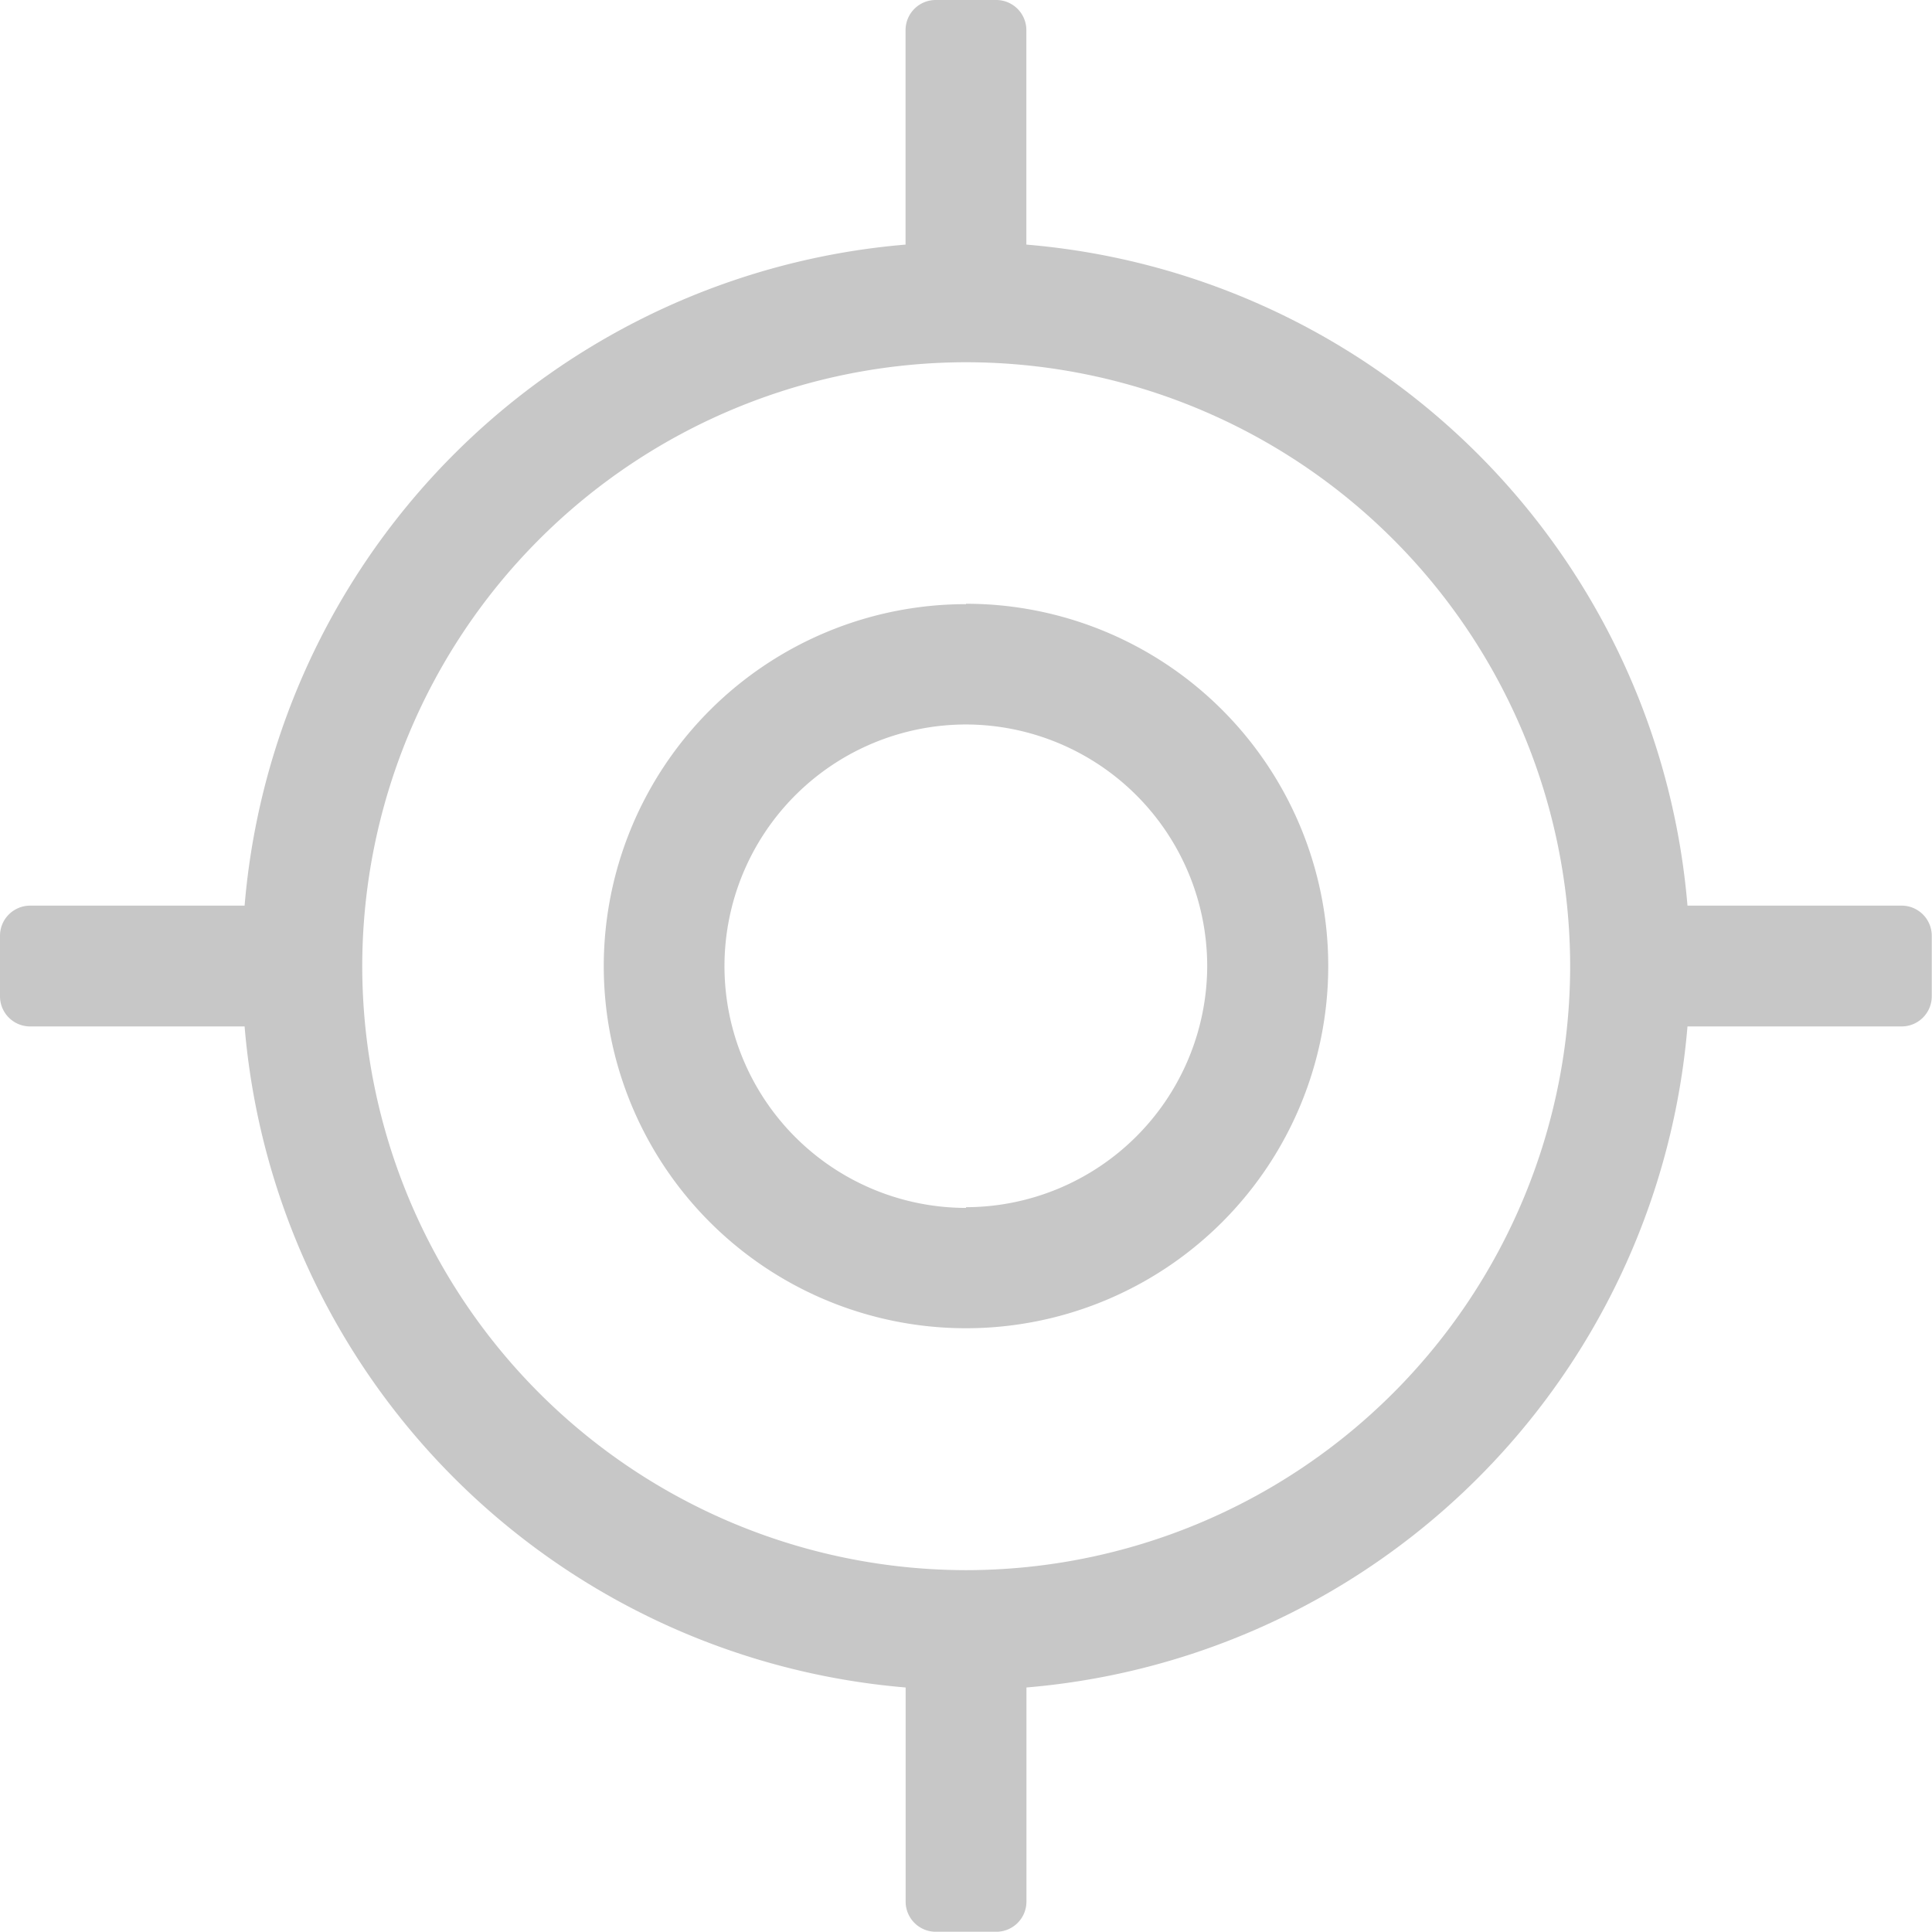<svg xmlns="http://www.w3.org/2000/svg" width="24.486" height="24.486" viewBox="0 0 24.486 24.486"><defs><style>.a{fill:rgba(102, 102, 102, 0.36);}</style></defs><path class="a" d="M24.1-6.022H21.387A9.175,9.175,0,0,0,13.008-14.4v-2.717a.382.382,0,0,0-.383-.383h-.765a.382.382,0,0,0-.383.383V-14.4A9.175,9.175,0,0,0,3.1-6.022H.383A.382.382,0,0,0,0-5.639v.765a.382.382,0,0,0,.383.383H3.1a9.175,9.175,0,0,0,8.378,8.378V6.6a.382.382,0,0,0,.383.383h.765a.382.382,0,0,0,.383-.383V3.887a9.175,9.175,0,0,0,8.378-8.378H24.1a.382.382,0,0,0,.383-.383v-.765A.382.382,0,0,0,24.1-6.022ZM12.243,2.4A7.661,7.661,0,0,1,4.591-5.257a7.661,7.661,0,0,1,7.652-7.652A7.661,7.661,0,0,1,19.9-5.257,7.661,7.661,0,0,1,12.243,2.4Zm0-12.243A4.591,4.591,0,0,0,7.652-5.257,4.591,4.591,0,0,0,12.243-.666a4.591,4.591,0,0,0,4.591-4.591A4.591,4.591,0,0,0,12.243-9.848Zm0,7.652A3.064,3.064,0,0,1,9.182-5.257a3.064,3.064,0,0,1,3.061-3.061A3.064,3.064,0,0,1,15.3-5.257,3.064,3.064,0,0,1,12.243-2.2Z" transform="translate(0 17.5)"/></svg>